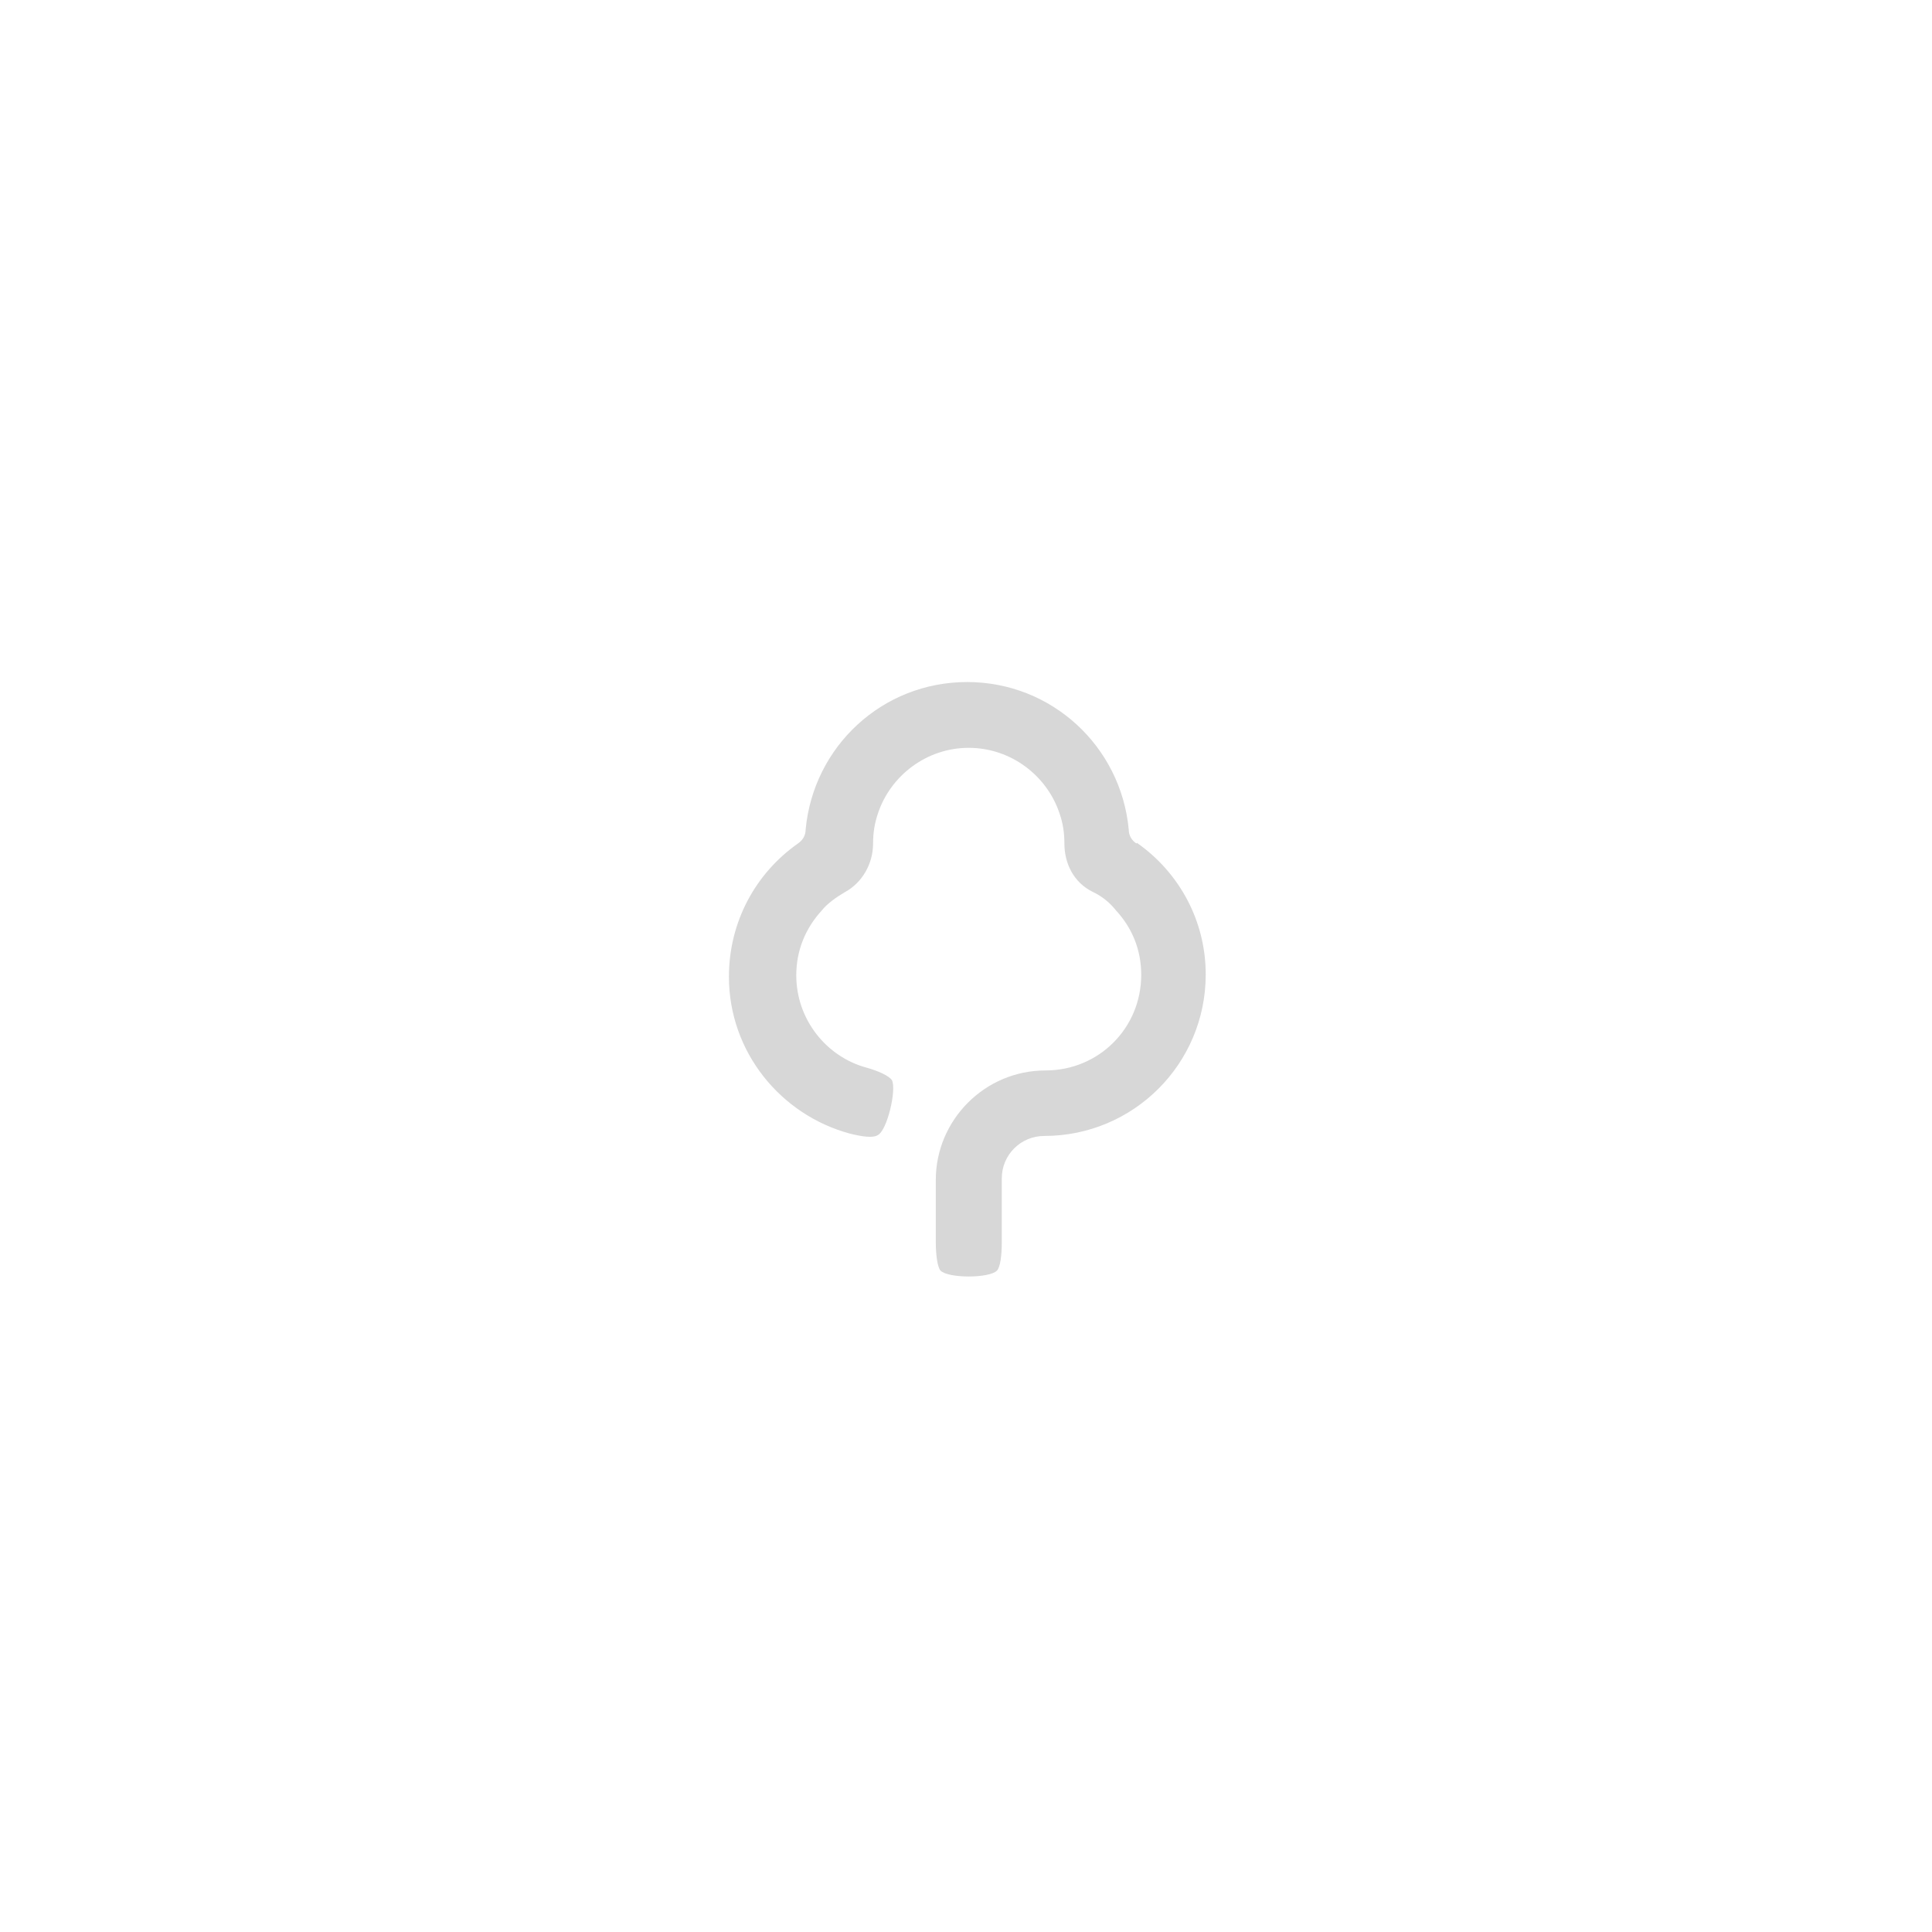 <svg fill="none" height="182" viewBox="0 0 182 182" width="182" xmlns="http://www.w3.org/2000/svg"><path d="m107.057 79.463c-.436-.292-.728-.74-.728-1.332-.74-7.819-7.247-13.881-15.223-13.881-7.977 0-14.474 6.053-15.211 13.881 0 .593-.292 1.031-.73 1.332-3.992 2.807-6.498 7.383-6.498 12.549 0 7.084 4.867 12.999 11.366 14.769 1.185.299 2.214.446 2.662.145.884-.436 1.776-4.275 1.33-5.168-.301-.436-1.33-.884-2.371-1.176-3.836-1.029-6.643-4.576-6.643-8.703 0-2.371.884-4.438 2.368-6.071.583-.737 1.468-1.321 2.217-1.769 1.622-.882 2.651-2.66 2.651-4.583 0-1.05.156-1.925.448-2.8 1.176-3.572 4.576-6.207 8.559-6.207 3.992 0 7.392 2.634 8.568 6.207.299.875.447 1.75.447 2.8 0 1.895.883 3.682 2.662 4.557.883.418 1.622 1.02 2.205 1.759 1.485 1.603 2.371 3.673 2.371 6.06 0 5.014-3.992 9.007-9.008 9.007-5.761 0-10.344 4.703-10.344 10.31v5.887c0 1.156.154 2.343.446 2.661.737.737 4.576.737 5.313 0 .32-.32.457-1.468.457-2.661v-6.034c0-2.205 1.785-3.992 3.999-3.992 8.414 0 15.213-6.799 15.213-15.211 0-5.049-2.487-9.606-6.489-12.406z" fill="#d7d7d7"/></svg>